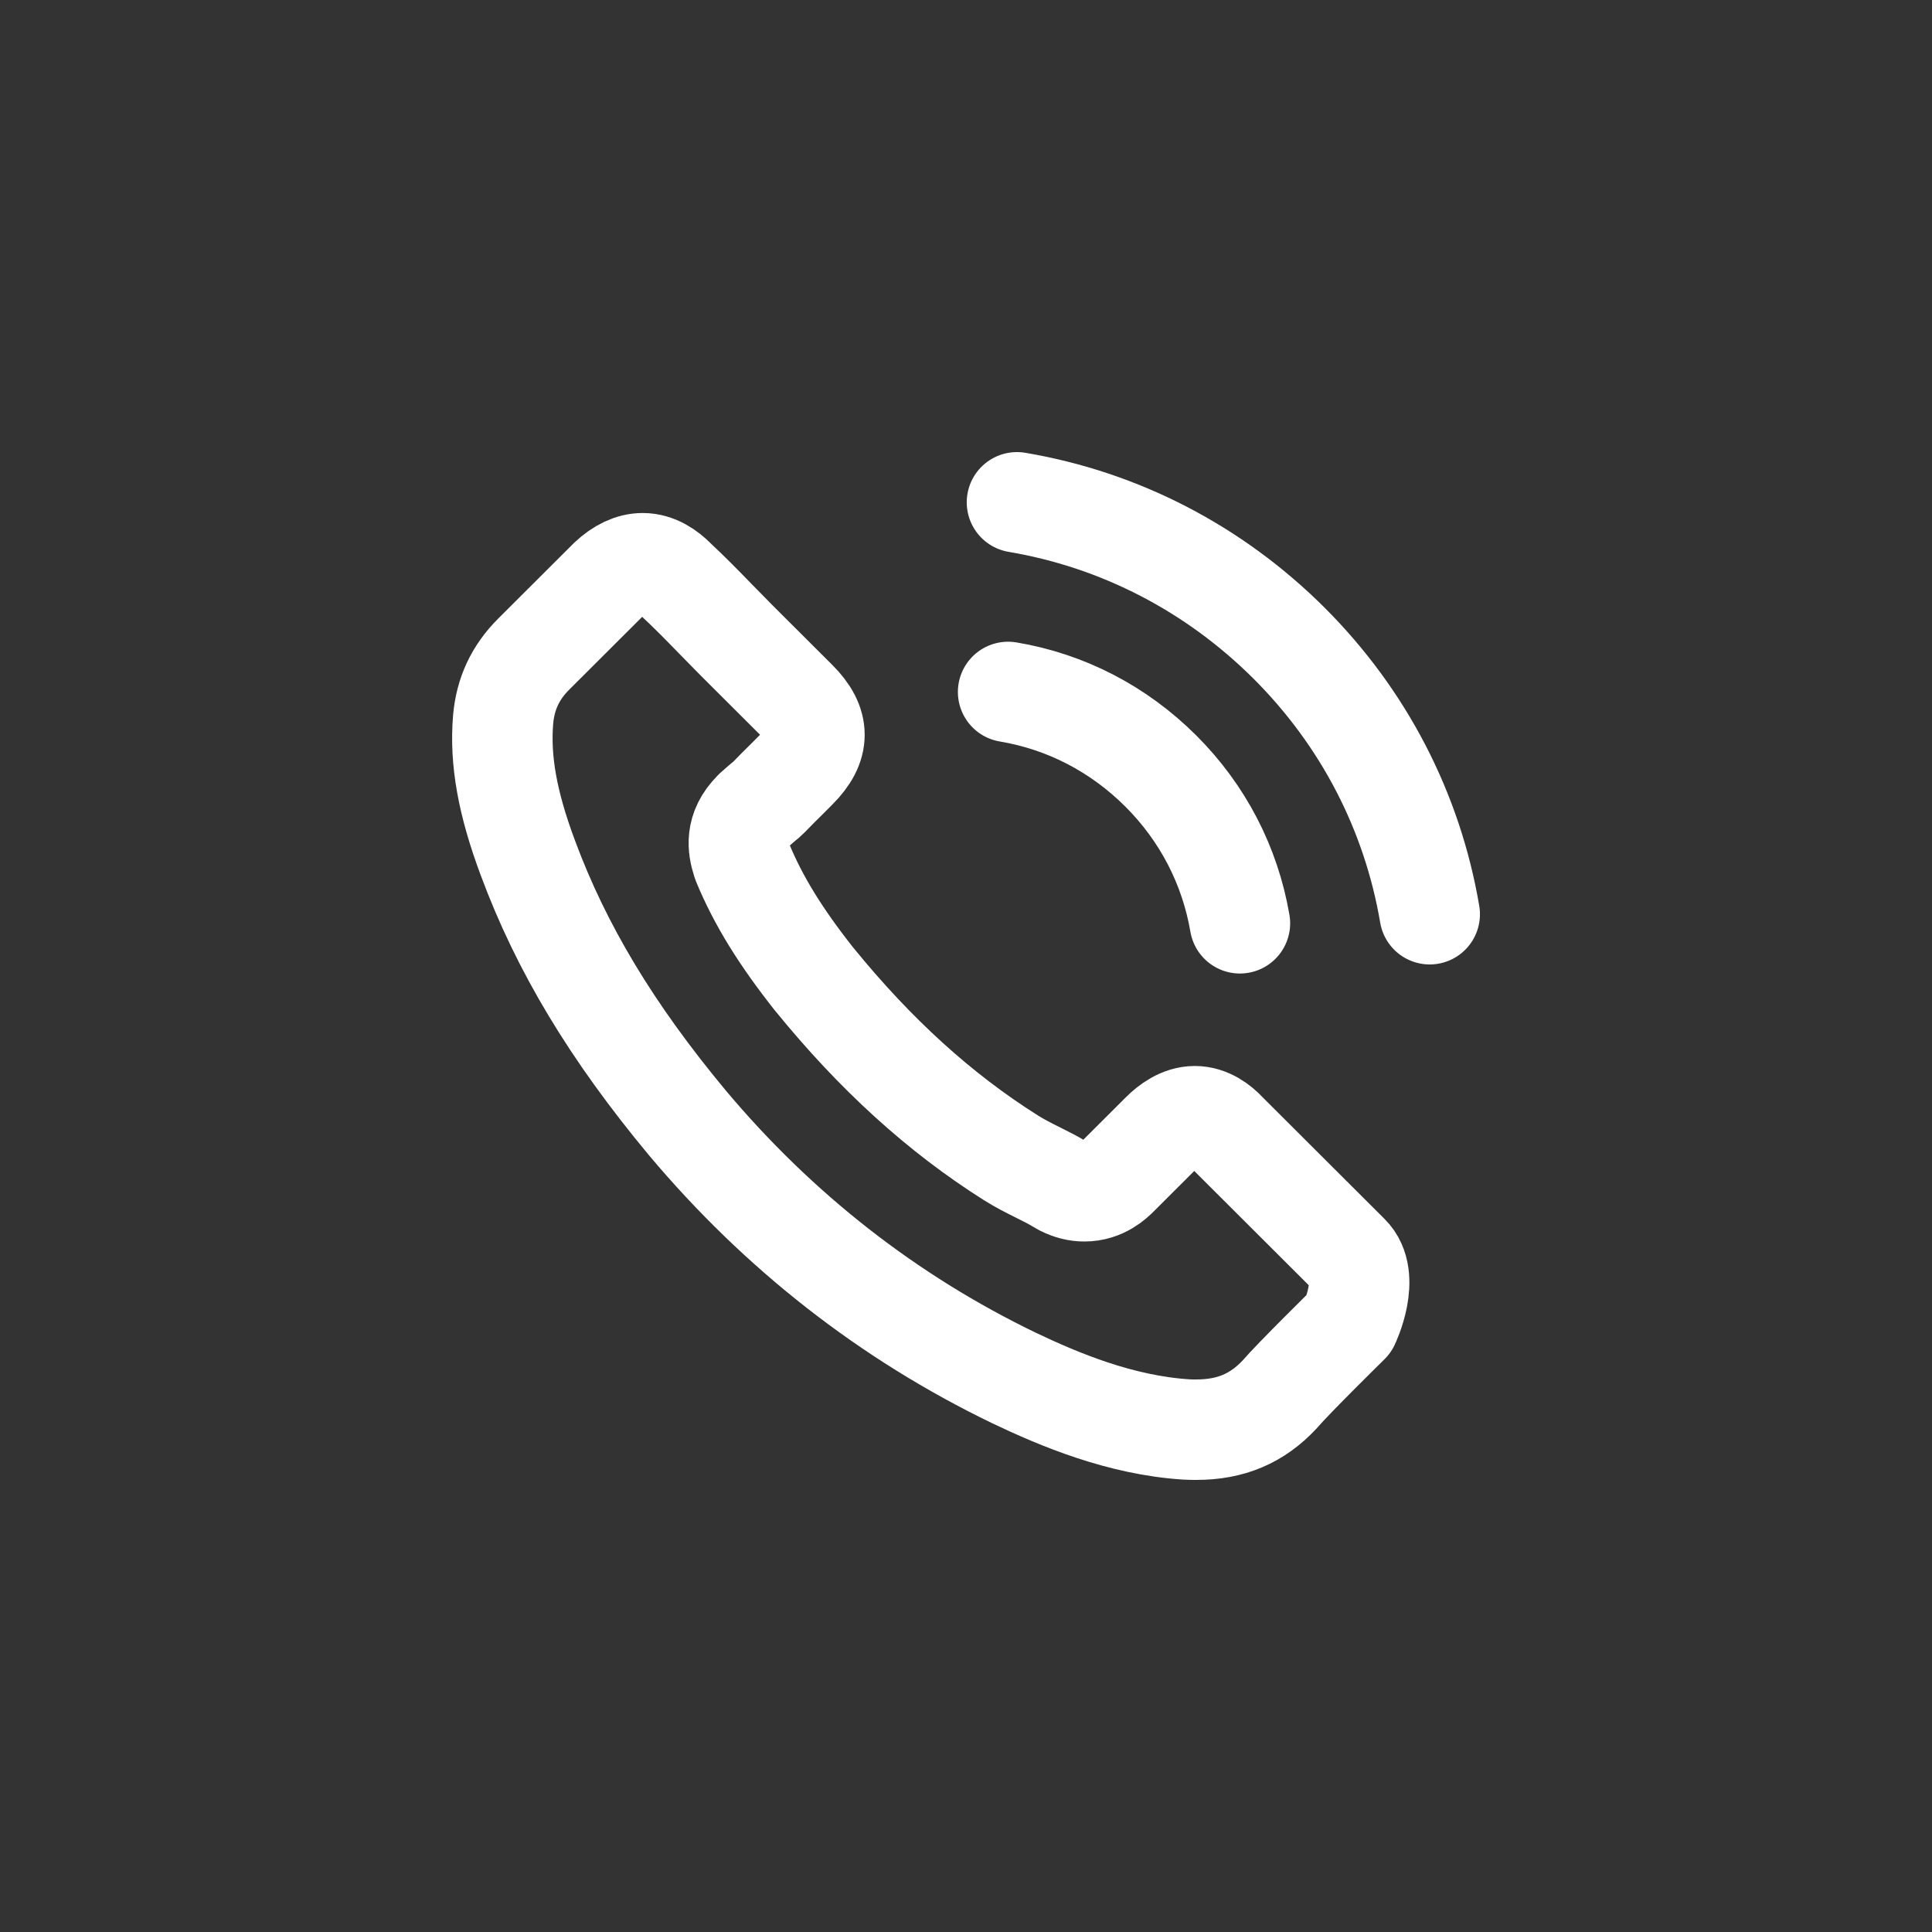 <svg xmlns="http://www.w3.org/2000/svg" fill="none" viewBox="0 0 100 100" height="100" width="100">
<rect x="0" y="0" width="100" height="100" fill="#333333" stroke="none"/>
<path stroke-linejoin="round" stroke-linecap="round" stroke-width="5.2" stroke="white" d="M52.18 35.815C55.179 36.317 57.904 37.734 60.08 39.905C62.255 42.076 63.663 44.795 64.178 47.789M52.638 26C57.973 26.902 62.839 29.427 66.709 33.278C70.579 37.14 73.097 41.996 74.002 47.32M69.834 68.504C69.834 68.504 66.938 71.349 66.228 72.183C65.071 73.417 63.709 74 61.923 74C61.751 74 61.568 74 61.396 73.988C57.996 73.771 54.836 72.446 52.466 71.315C45.986 68.184 40.295 63.739 35.567 58.106C31.663 53.41 29.052 49.069 27.323 44.407C26.259 41.562 25.869 39.345 26.041 37.254C26.155 35.917 26.671 34.809 27.621 33.861L31.525 29.965C32.086 29.439 32.681 29.153 33.266 29.153C33.987 29.153 34.571 29.587 34.937 29.953C34.949 29.965 34.96 29.976 34.971 29.987C35.67 30.639 36.334 31.313 37.032 32.033C37.387 32.398 37.754 32.764 38.12 33.141L41.246 36.26C42.459 37.471 42.459 38.591 41.246 39.802C40.913 40.133 40.593 40.465 40.261 40.785C39.299 41.767 40.055 41.014 39.059 41.905C39.036 41.928 39.013 41.939 39.001 41.962C38.017 42.944 38.2 43.904 38.406 44.556C38.417 44.59 38.429 44.624 38.44 44.658C39.253 46.624 40.398 48.474 42.139 50.68L42.15 50.691C45.31 54.576 48.642 57.604 52.317 59.923C52.786 60.22 53.267 60.46 53.725 60.689C54.137 60.894 54.526 61.089 54.859 61.294C54.904 61.317 54.95 61.352 54.996 61.374C55.385 61.569 55.752 61.66 56.129 61.66C57.08 61.66 57.675 61.066 57.87 60.872L60.114 58.632C60.503 58.243 61.121 57.775 61.843 57.775C62.553 57.775 63.136 58.221 63.492 58.609C63.503 58.62 63.503 58.62 63.514 58.632L69.823 64.928C71.002 66.093 69.834 68.504 69.834 68.504Z"></path>
</svg>
